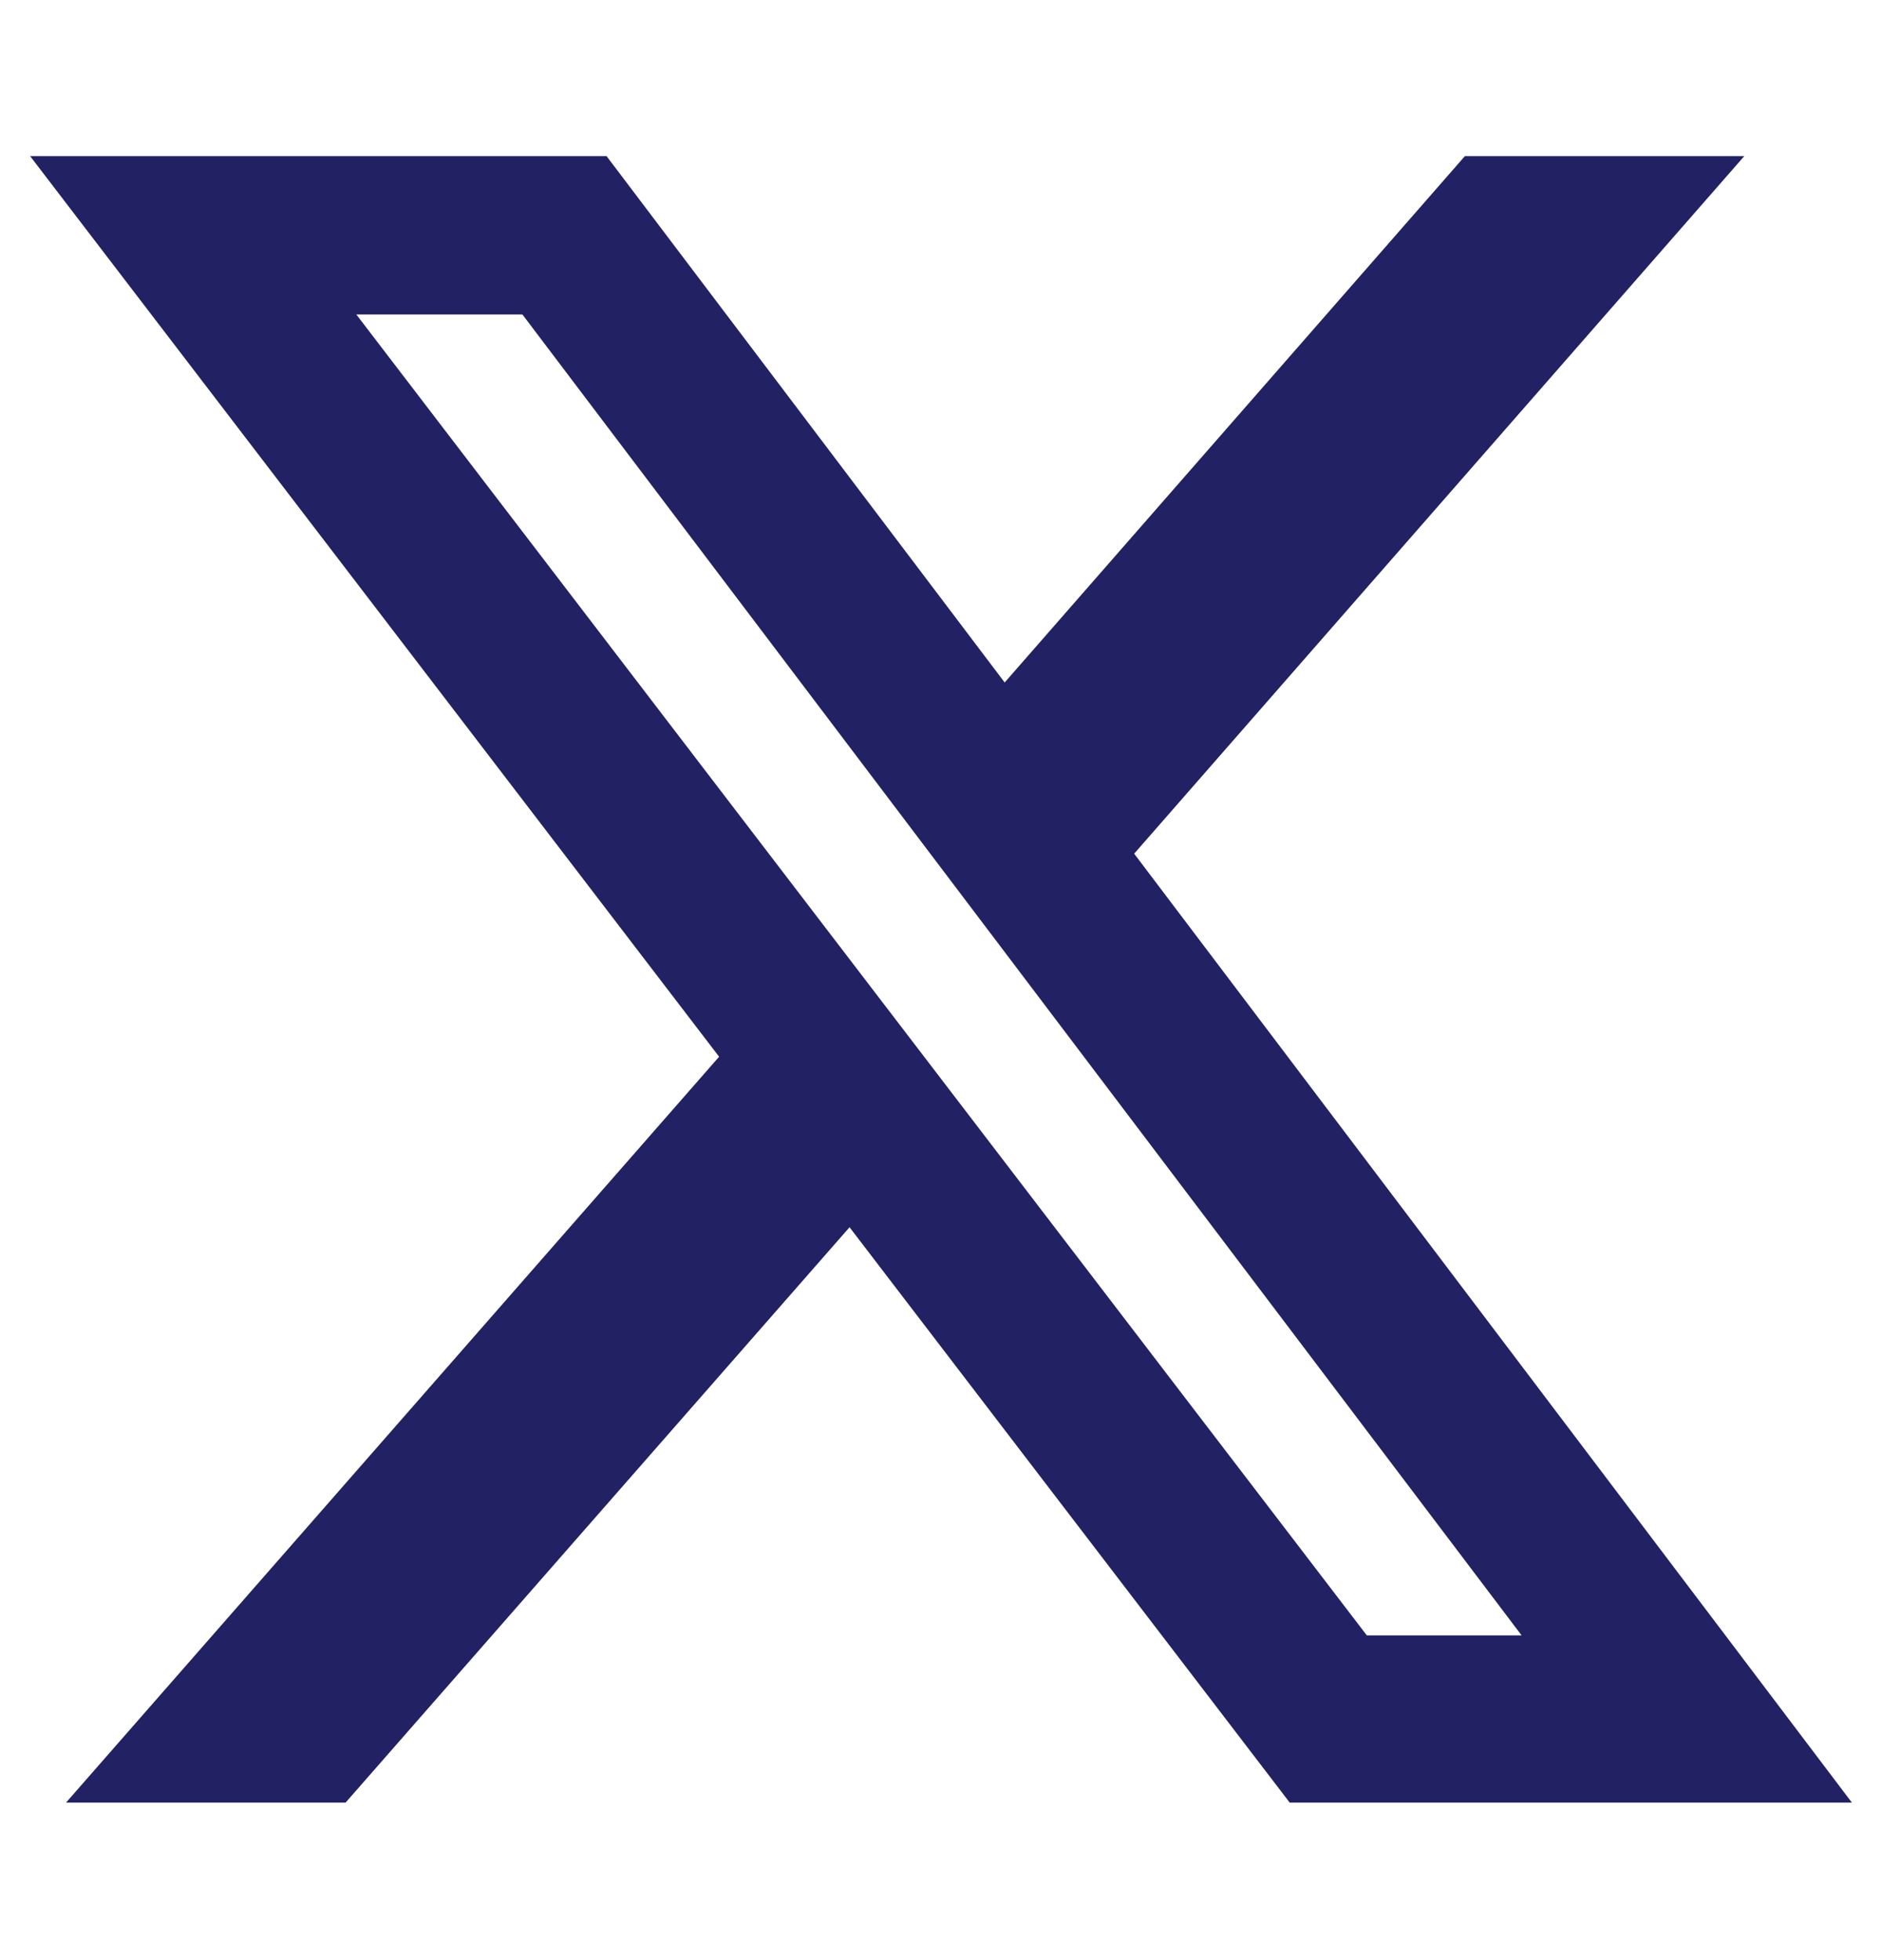 <svg width="24" height="25" viewBox="0 0 24 25" fill="none" xmlns="http://www.w3.org/2000/svg">
<path d="M10.843 15.642L4.407 22.991H0.842L9.178 13.469L10.843 15.642Z" fill="#222163"/>
<path d="M12.788 8.732L18.681 1.991H22.244L14.438 10.917L12.788 8.732Z" fill="#222163"/>
<path d="M23.616 22.991H16.447L0.384 1.991H7.735L23.616 22.991ZM17.43 20.858H19.404L6.662 4.011H4.544L17.43 20.858Z" fill="#222163"/>
</svg>
